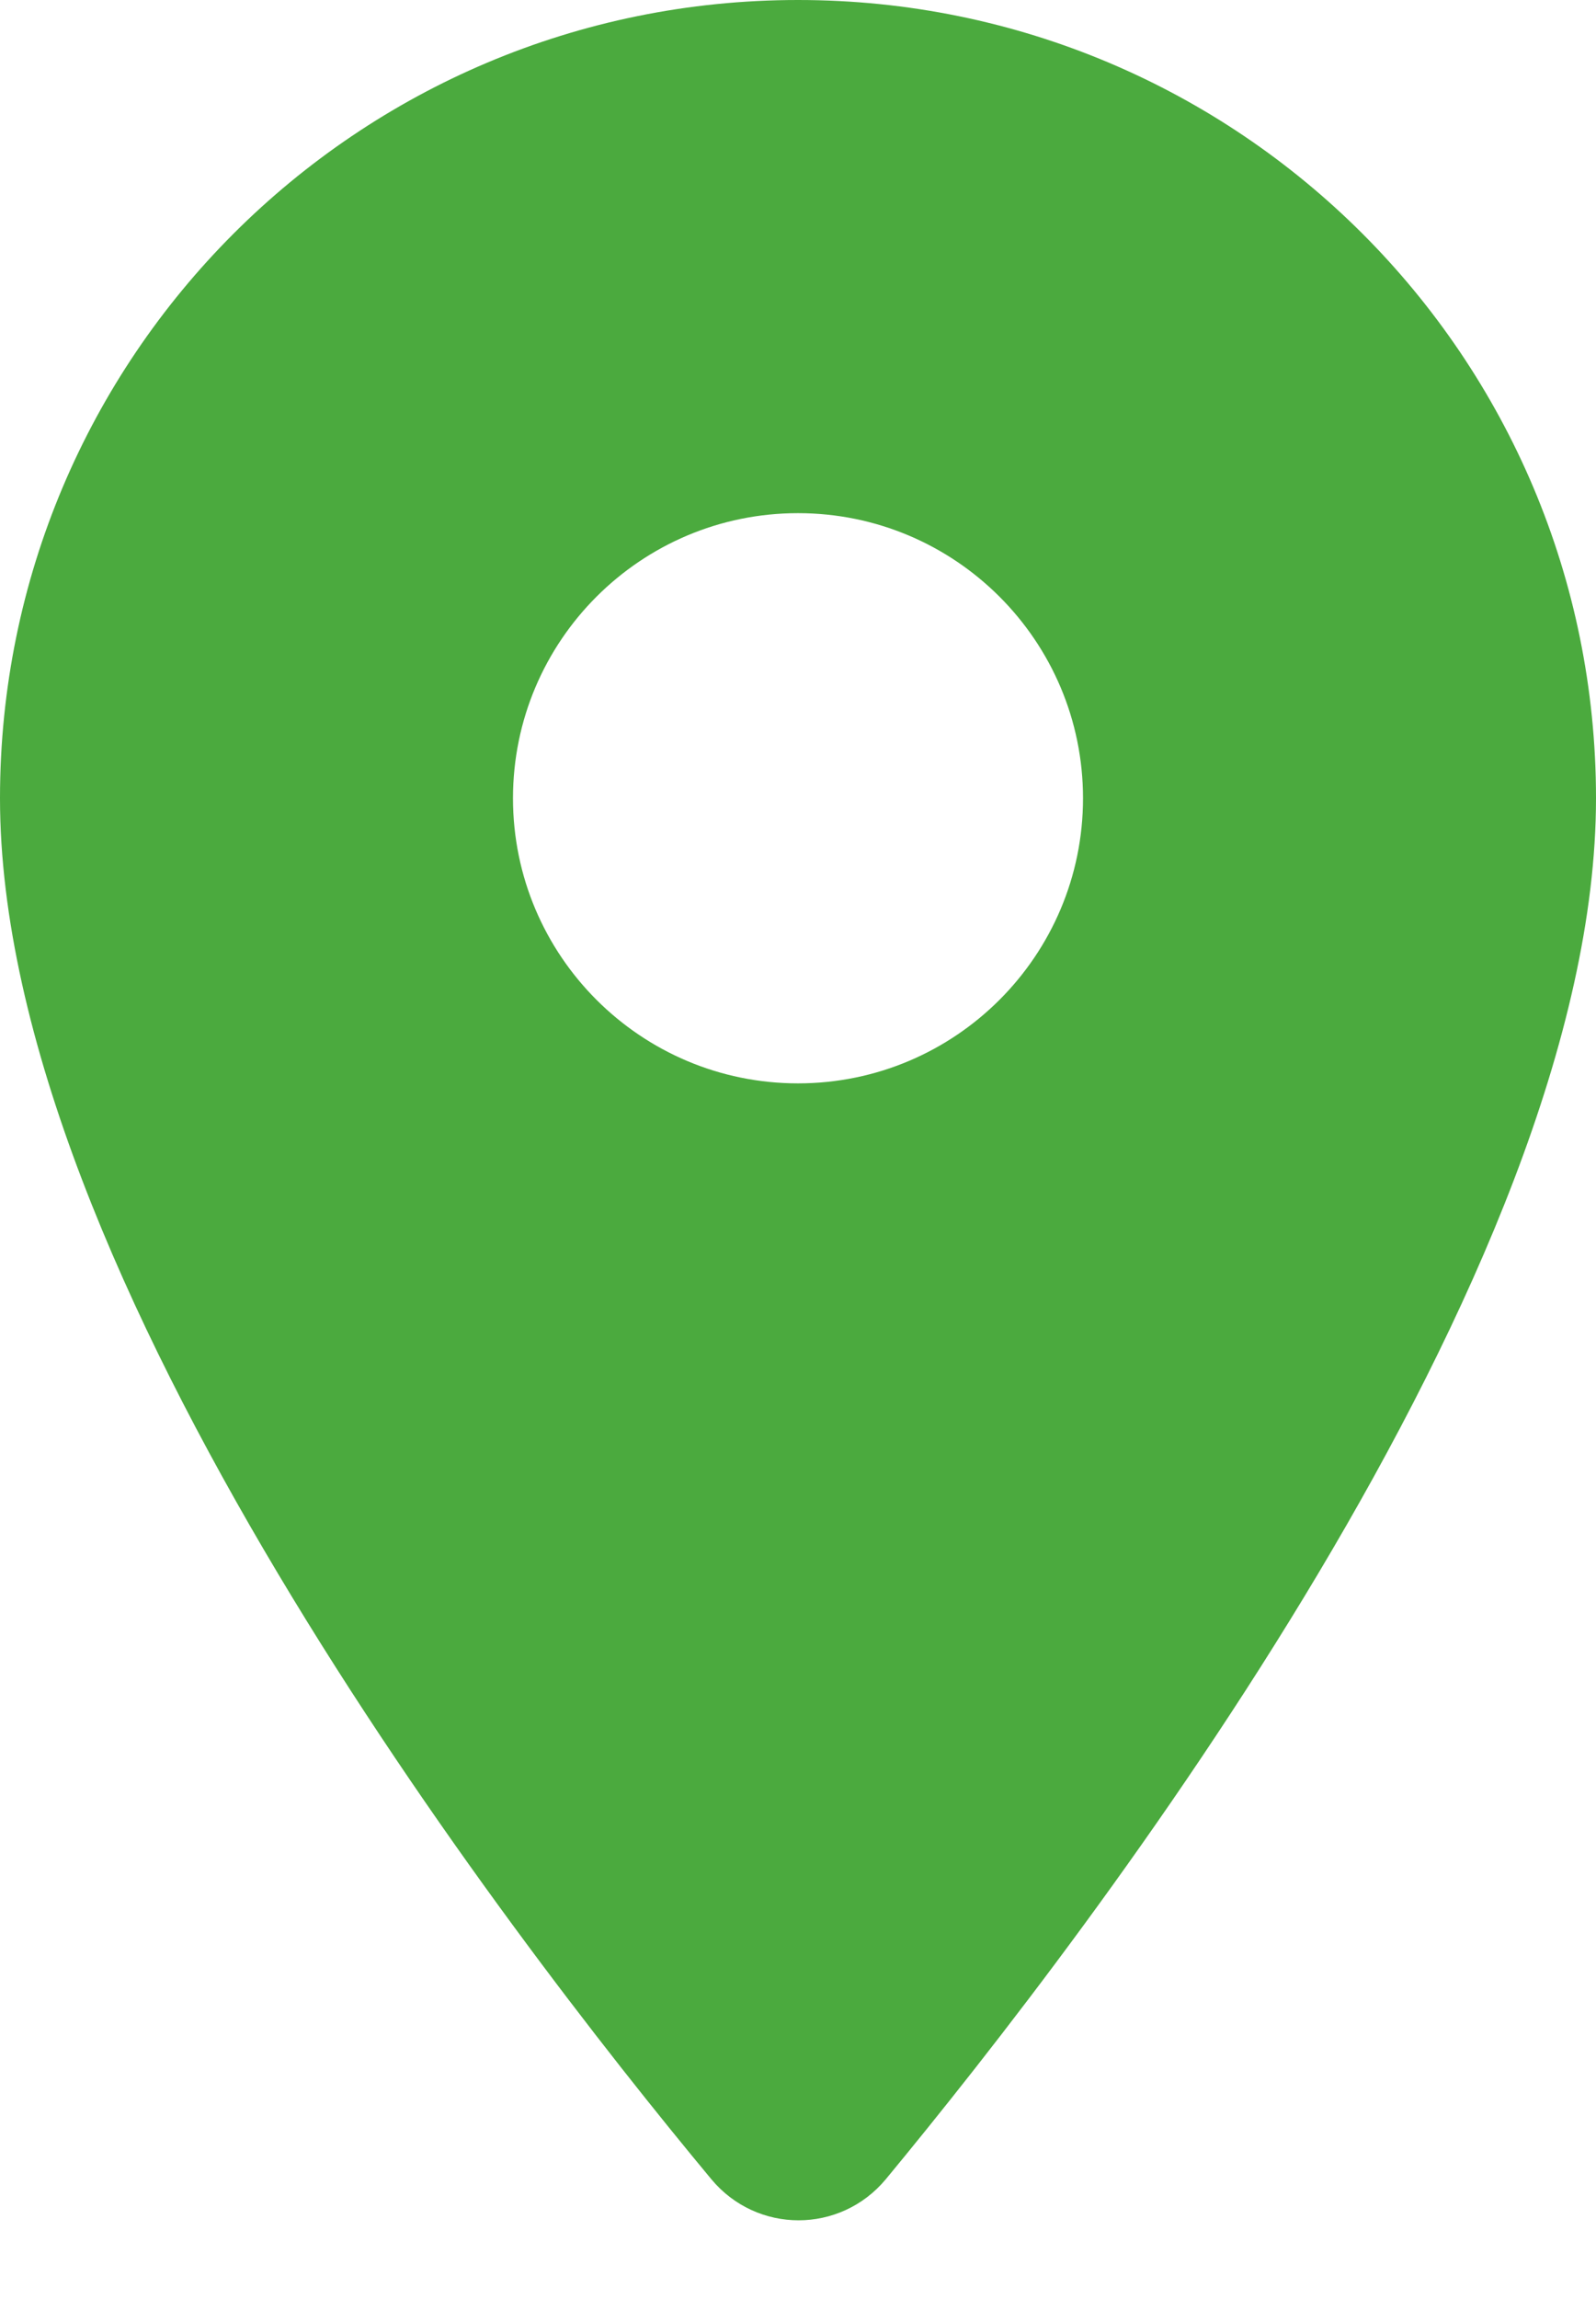 <svg width="50" height="72" viewBox="0 0 50 72" fill="none" xmlns="http://www.w3.org/2000/svg">
<g clip-path="url(#clip0_1_183)">
<path fill-rule="evenodd" clip-rule="evenodd" d="M25 0C11.179 0 0 11.179 0 25C0 39.893 15.786 60.429 22.286 68.25C23.714 69.964 26.321 69.964 27.75 68.25C34.214 60.429 50 39.893 50 25C50 11.179 38.821 0 25 0ZM25 33.929C20.071 33.929 16.071 29.929 16.071 25C16.071 20.071 20.071 16.071 25 16.071C29.929 16.071 33.929 20.071 33.929 25C33.929 29.929 29.929 33.929 25 33.929Z" fill="#4BAA3E"/>
</g>
<defs>
<clipPath id="clip0_1_183">
<rect width="50" height="71.429" fill="white"/>
</clipPath>
</defs>
</svg>

